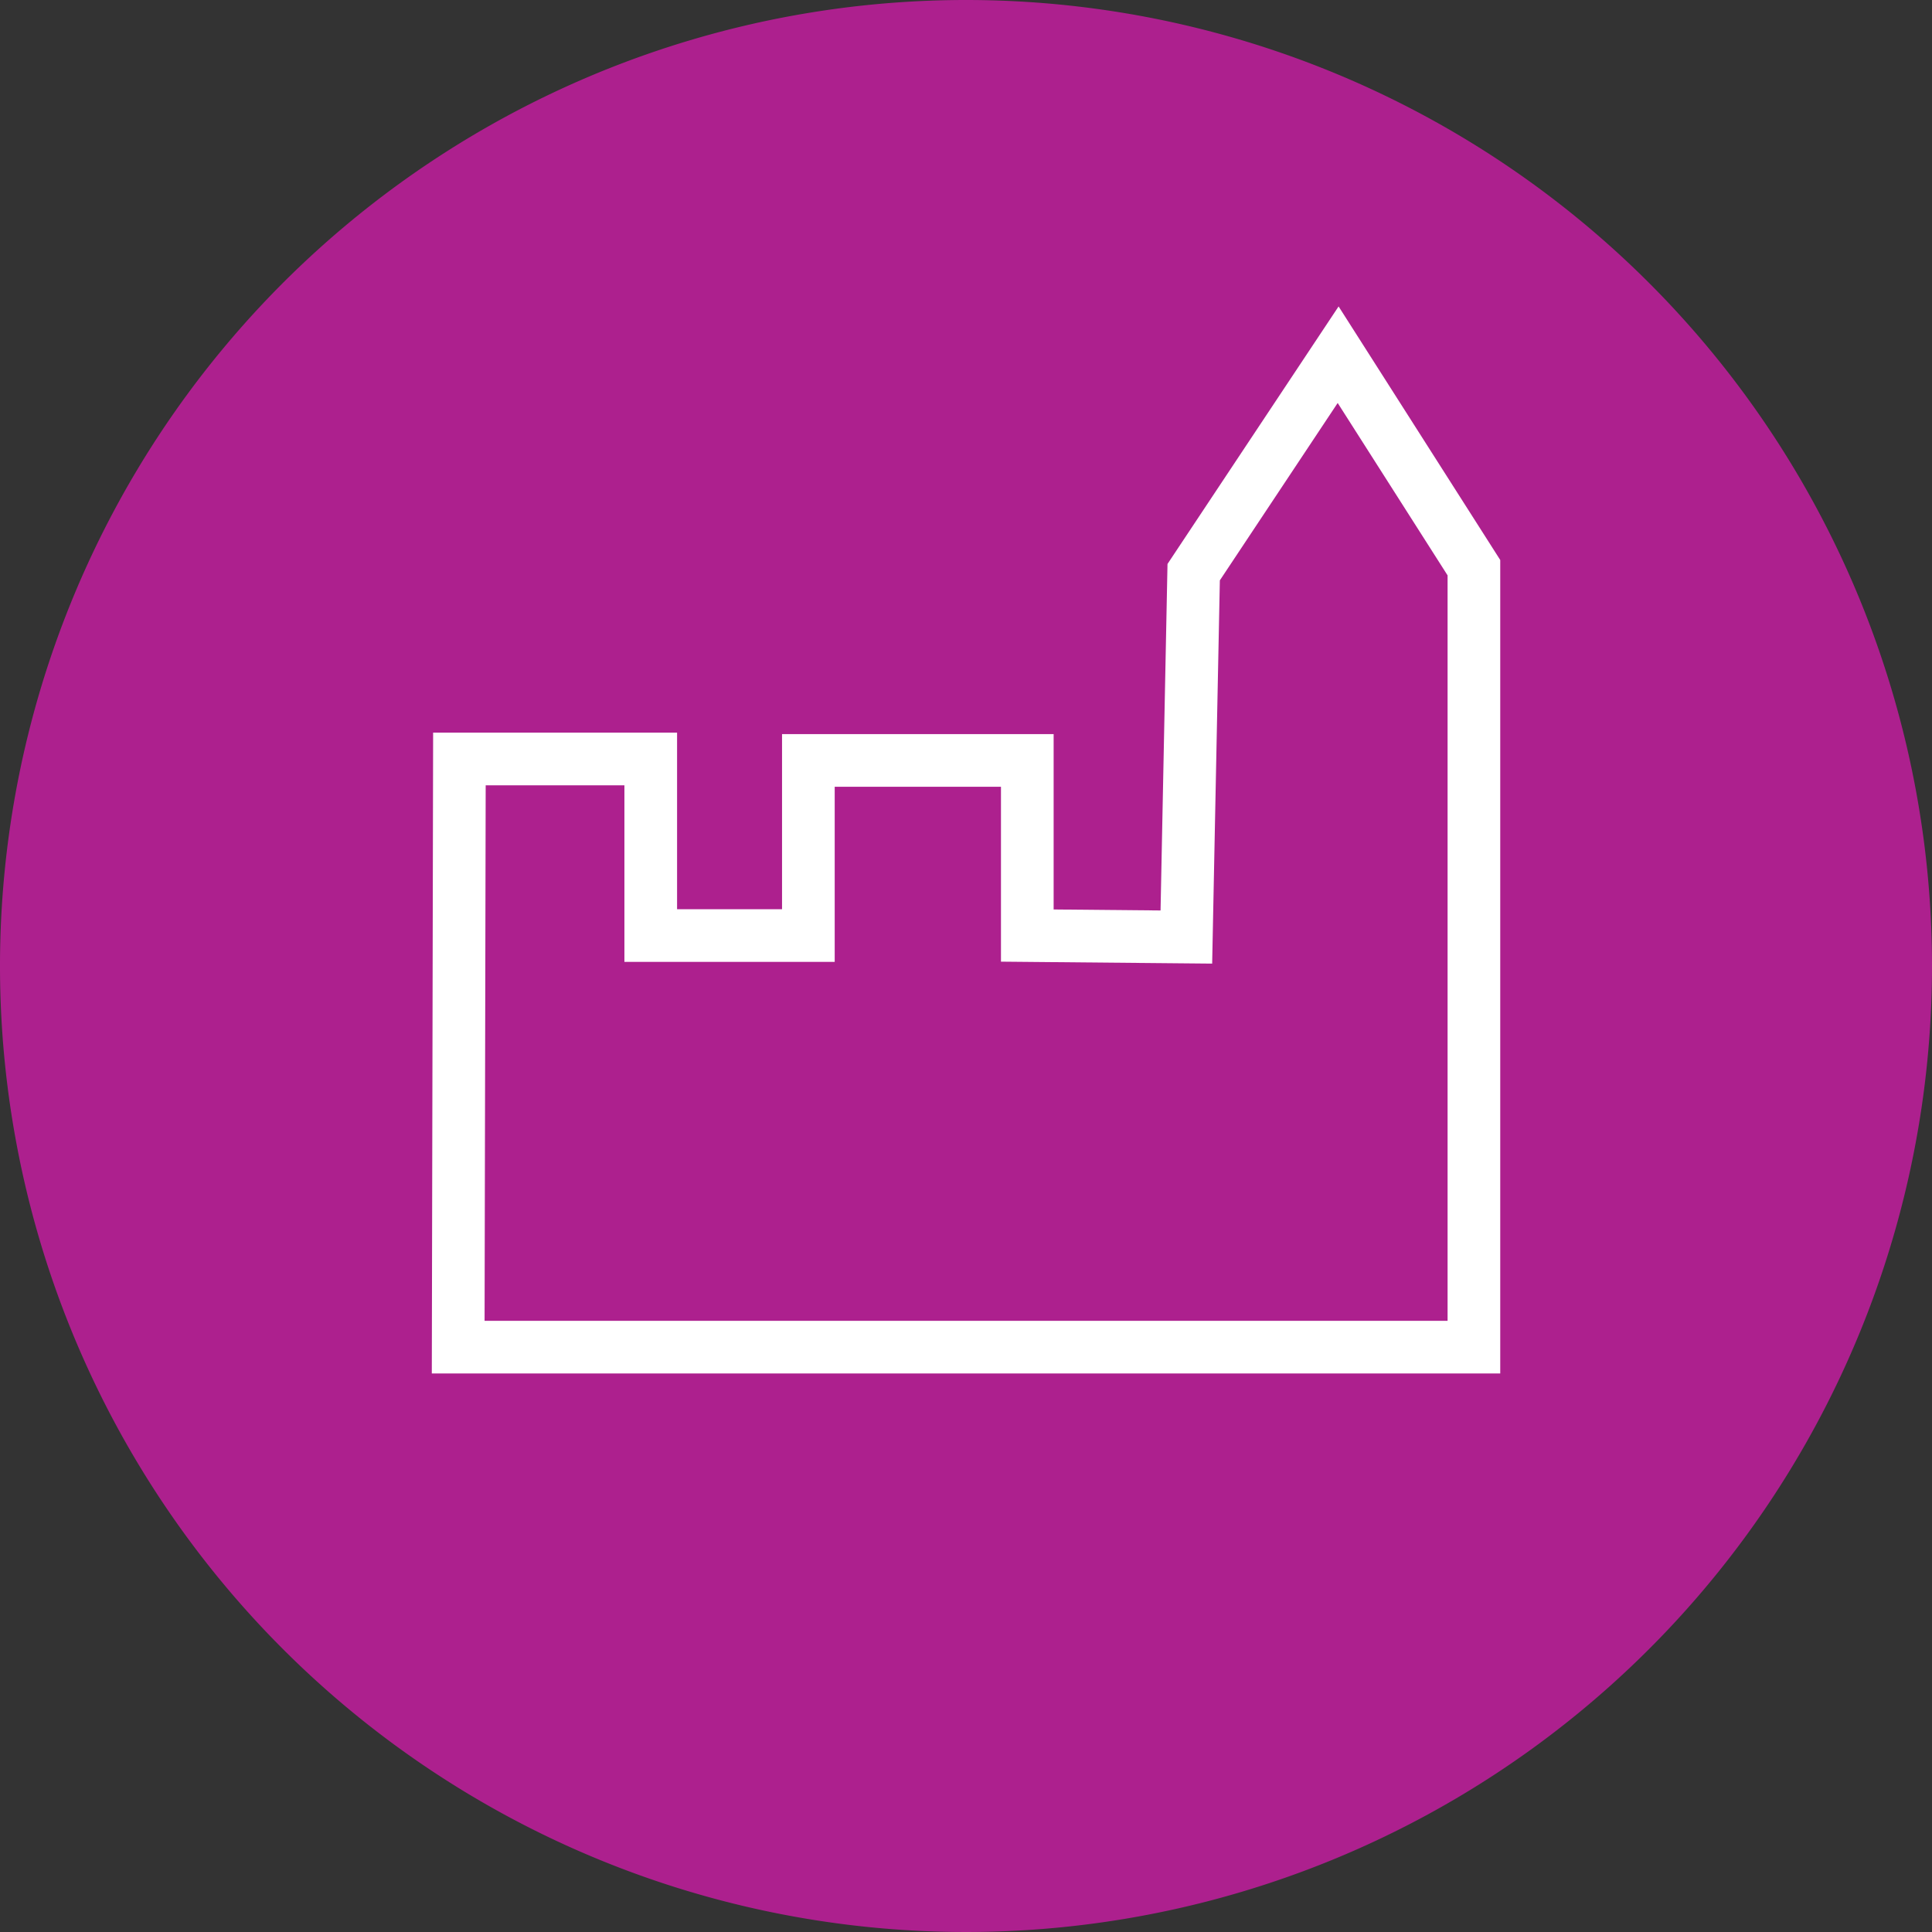 <?xml version="1.0" encoding="UTF-8"?>
<svg xmlns="http://www.w3.org/2000/svg" xmlns:xlink="http://www.w3.org/1999/xlink" width="36.684" height="36.684" viewBox="0 0 36.684 36.684">
  <rect x="0" y="0" width="36.684" height="36.684" fill="#333333" stroke="none"/>
  <defs>
    <clipPath id="clip-path">
      <rect id="Rectangle_21" data-name="Rectangle 21" width="36.684" height="36.684" transform="translate(0 0)" fill="none"></rect>
    </clipPath>
  </defs>
  <g id="Groupe_59" data-name="Groupe 59" transform="translate(0 0)">
    <g id="Groupe_51" data-name="Groupe 51">
      <g id="Groupe_50" data-name="Groupe 50" clip-path="url(#clip-path)">
        <g id="Groupe_49" data-name="Groupe 49" style="isolation: isolate">
          <g id="Groupe_48" data-name="Groupe 48">
            <g id="Groupe_47" data-name="Groupe 47" clip-path="url(#clip-path)">
              <path id="Tracé_17" data-name="Tracé 17" d="M36.684,18.342A18.342,18.342,0,1,1,18.342,0,18.342,18.342,0,0,1,36.684,18.342" fill="#ad208e"></path>
            </g>
          </g>
        </g>
      </g>
    </g>
    <path id="Tracé_18" data-name="Tracé 18" d="M8.7,25.579H27.986v-14.8L25.408,6.735l-2.743,4.129-.139,6.928-3.02-.028V14.439H15.349v3.325H12.356V14.411H8.723Z" fill="none" stroke="#fff" stroke-miterlimit="10" stroke-width="1"></path>
  </g>
</svg>
